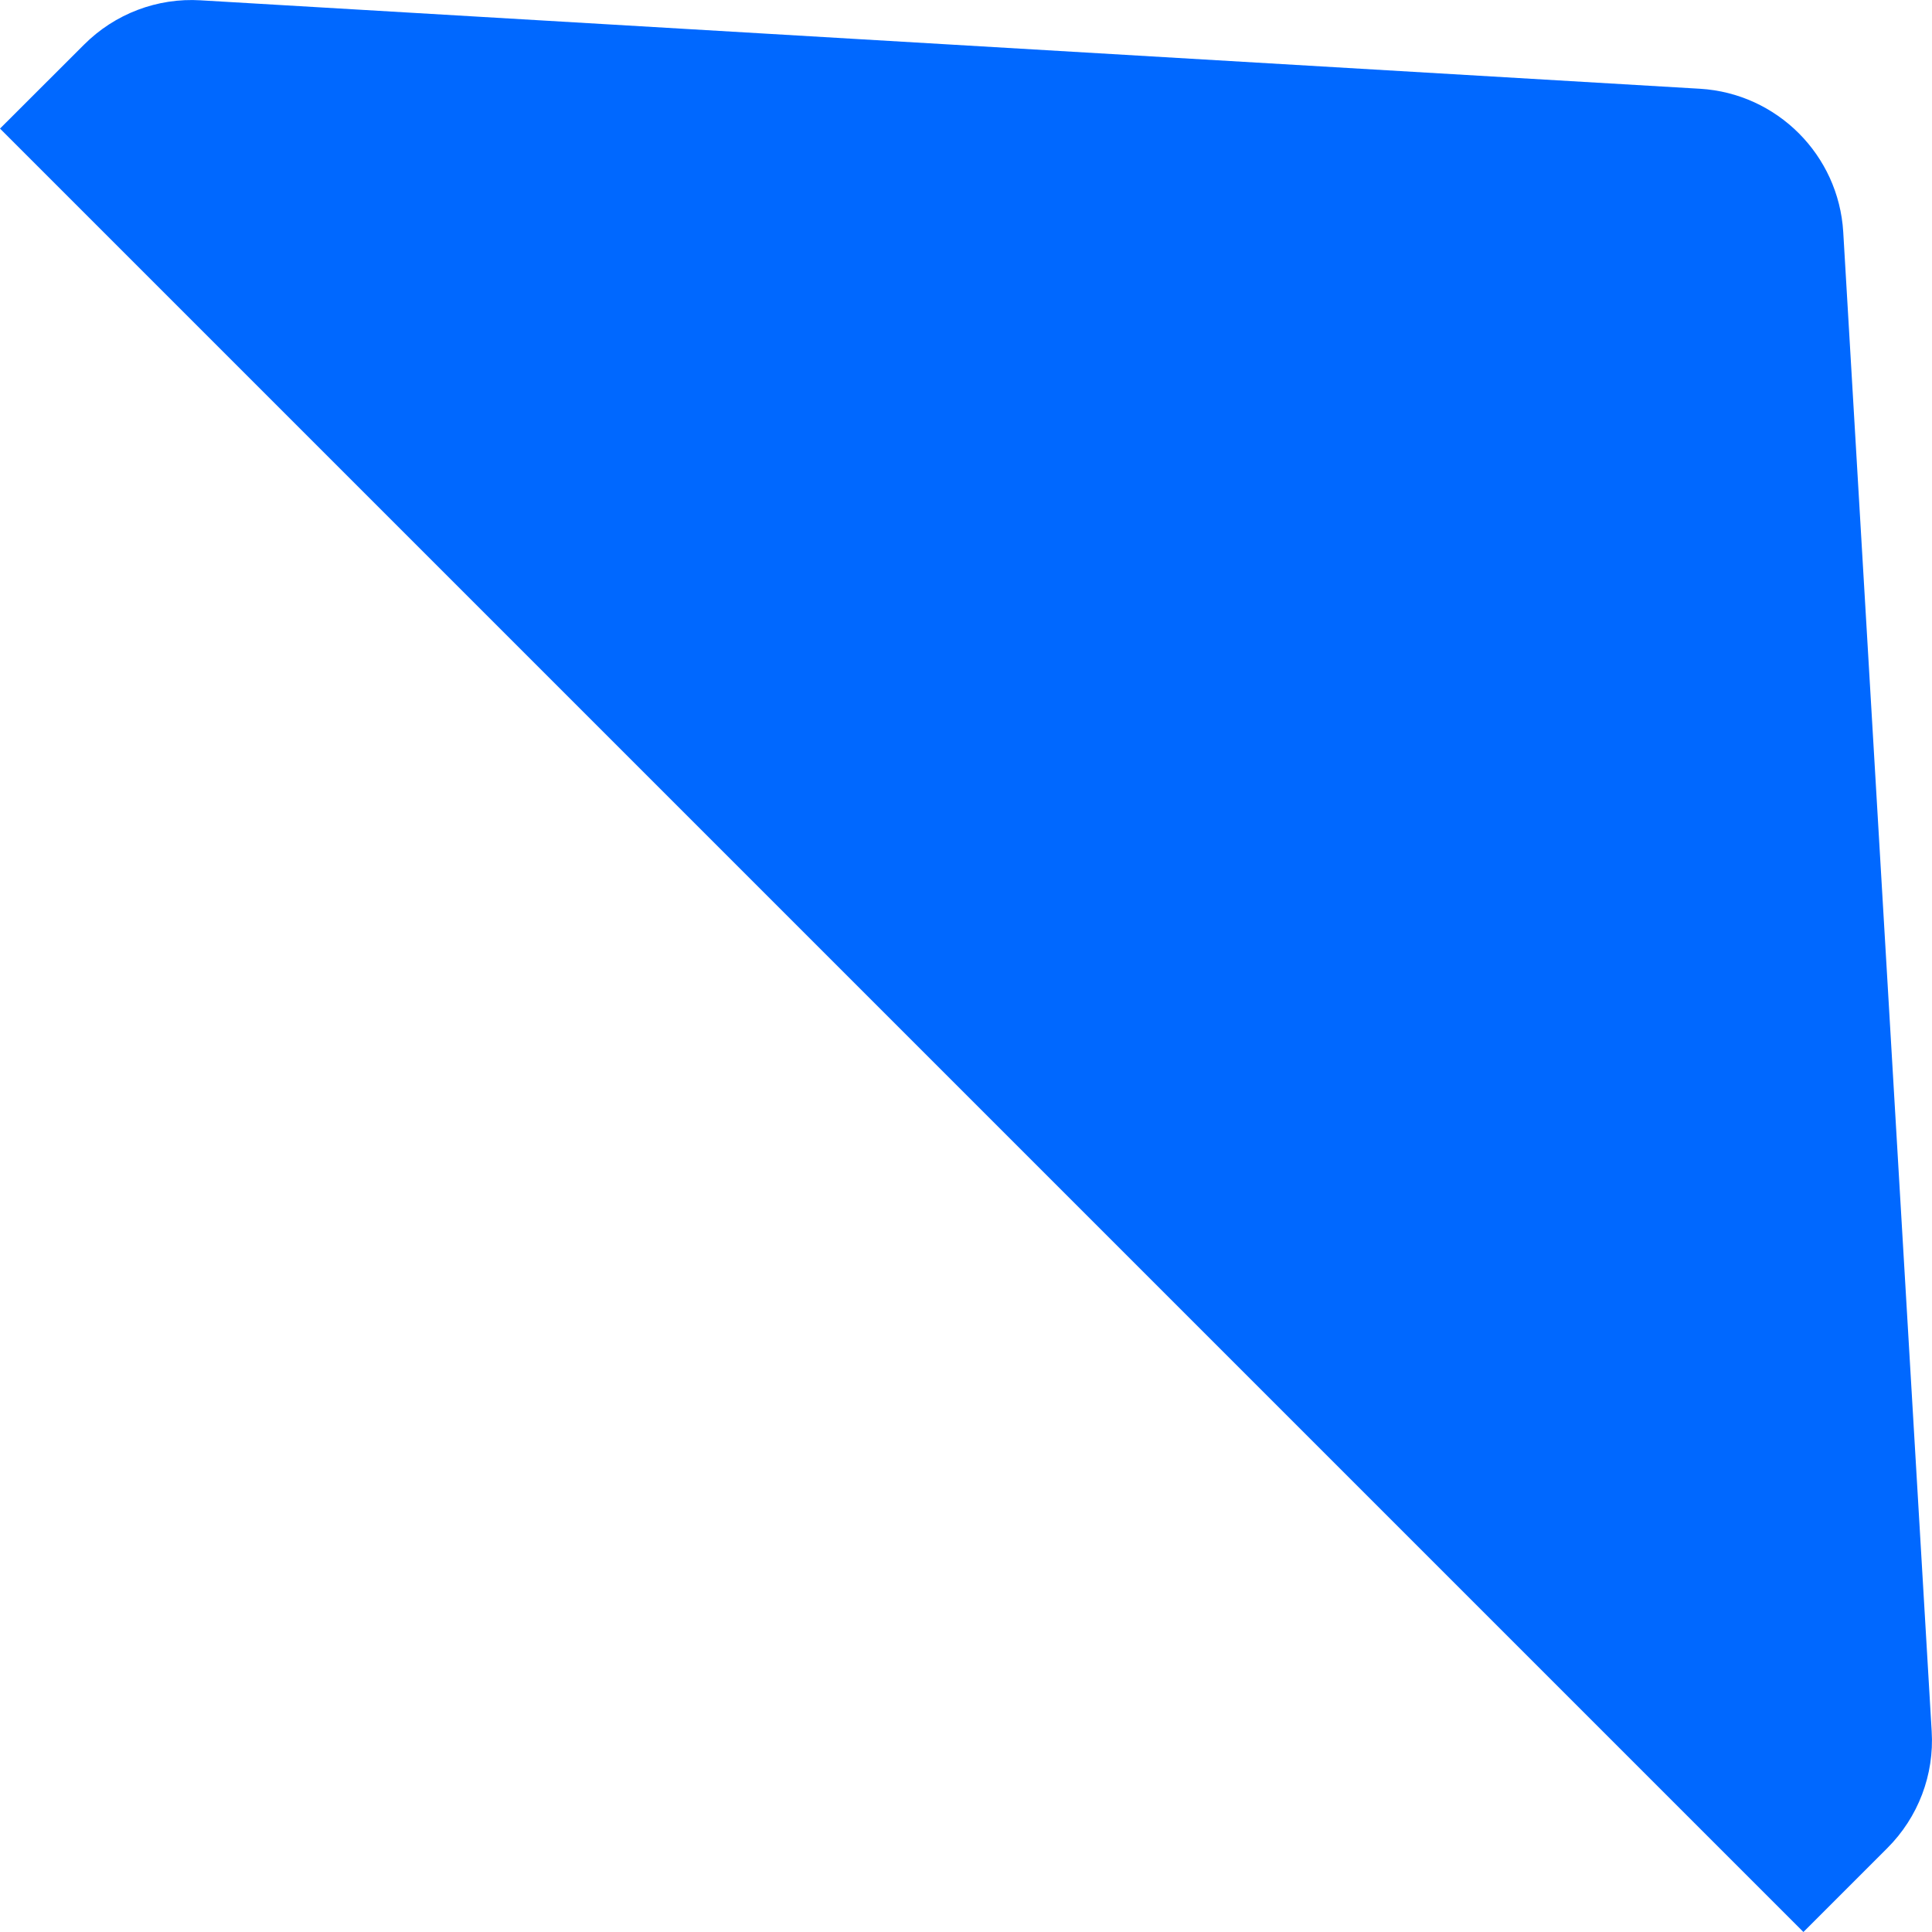 <svg width="18" height="18" viewBox="0 0 18 18" fill="none" xmlns="http://www.w3.org/2000/svg">
<path id="bullet" d="M15.839 0.827L1.87 0.003C1.466 -0.022 1.07 0.128 0.782 0.417L0 1.198L16.802 18L17.584 17.218C17.872 16.93 18.022 16.535 17.997 16.13L17.173 2.161C17.13 1.444 16.556 0.87 15.839 0.827Z" fill="#0068FF"/>
</svg>
